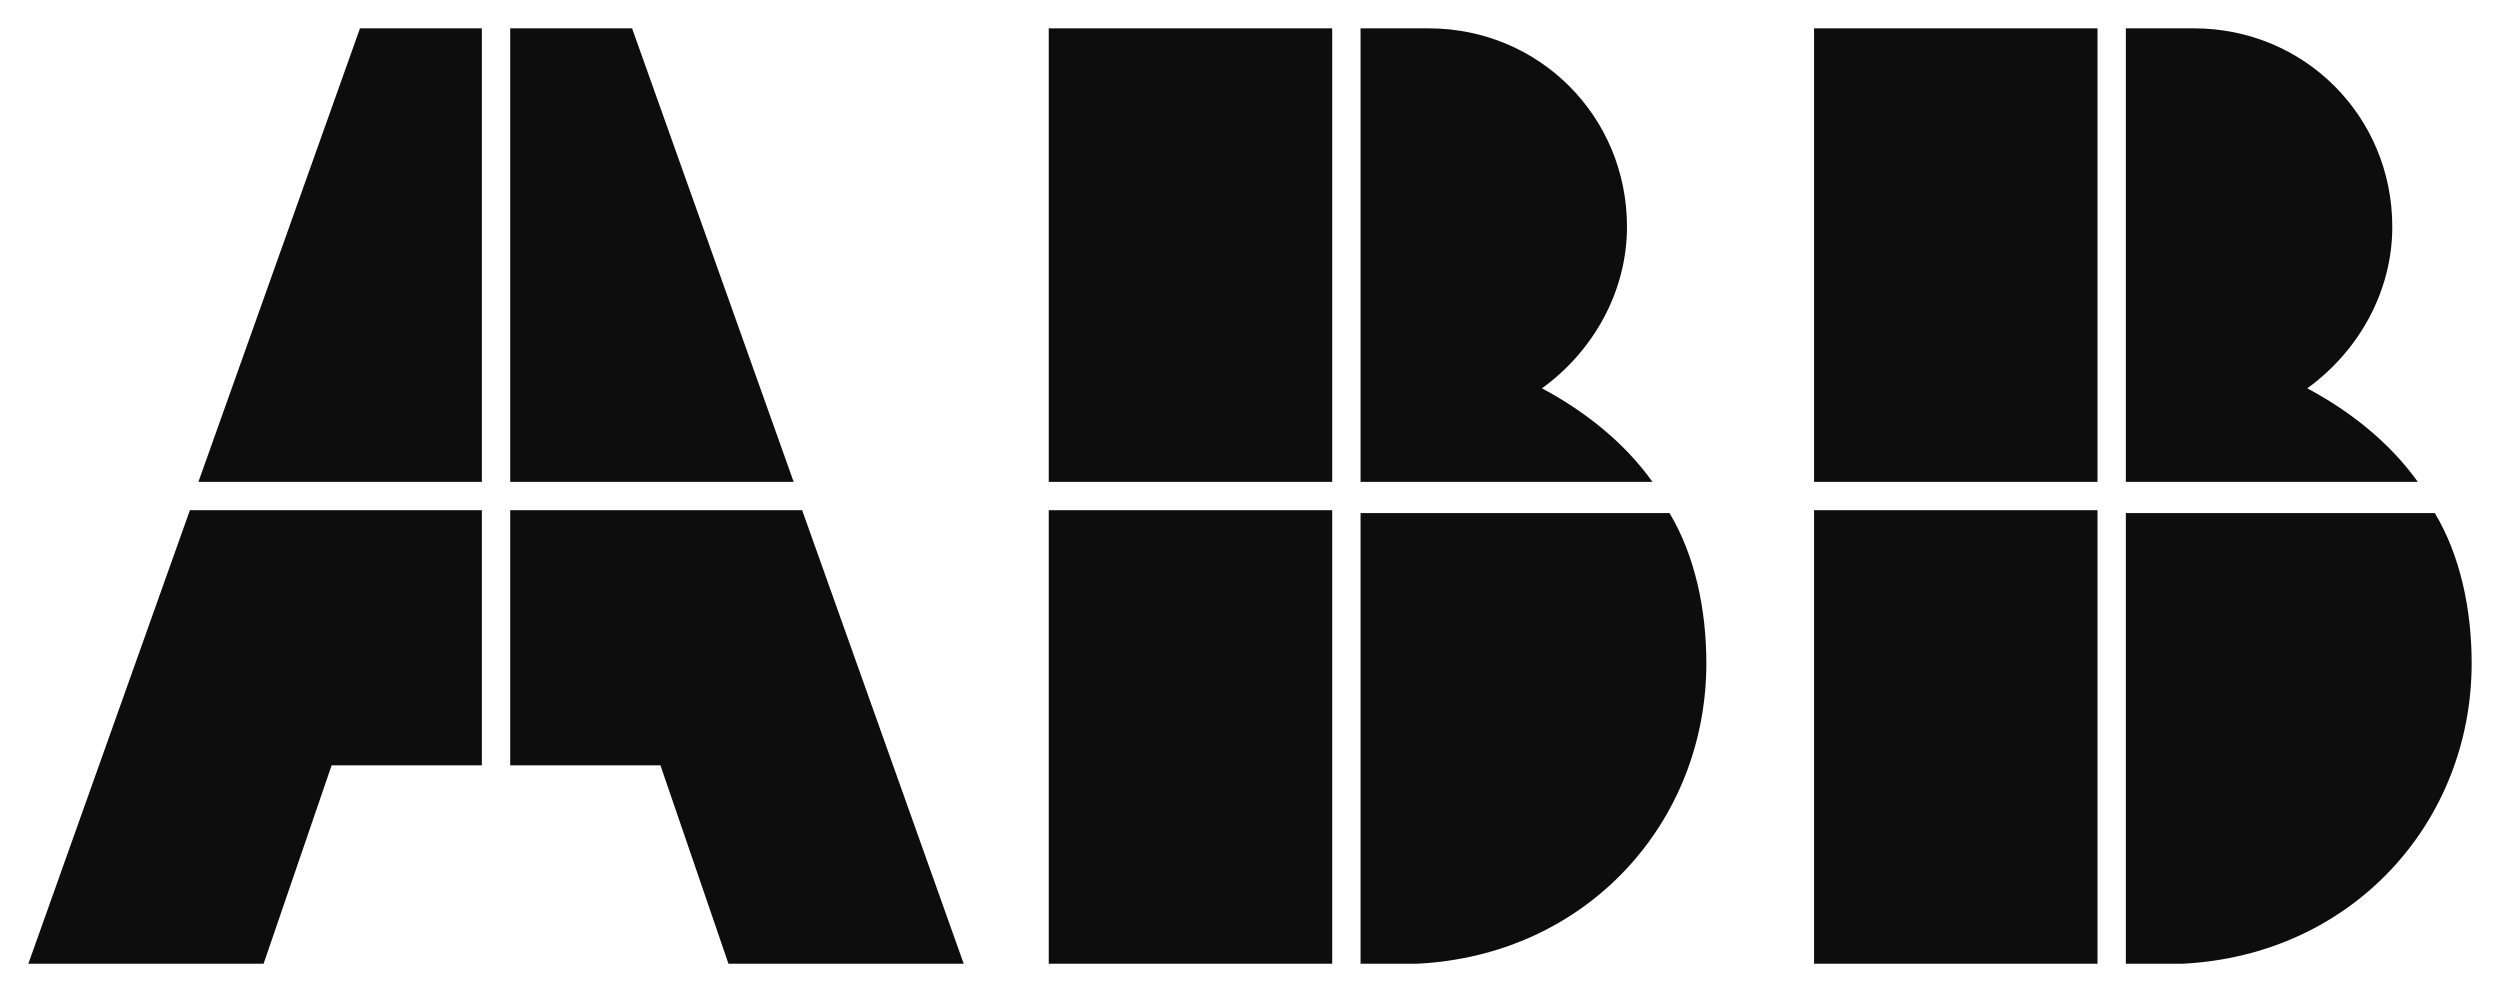 <svg width="252" height="100" viewBox="0 0 252 100" fill="none" xmlns="http://www.w3.org/2000/svg">
<path d="M137.143 97.143H142.857C160 96.286 172 82.857 172 66.857C172 61.429 170.857 56 168.285 51.714H137.143V97.143Z" fill="#0D0D0D"/>
<path d="M134.285 51.429H105.714V97.143H134.285V51.429Z" fill="#0D0D0D"/>
<path d="M166.571 48.571C163.714 44.571 159.714 41.429 155.428 39.143C160.571 35.429 164 29.429 164 22.857C164 11.714 155.143 2.857 144 2.857H137.143V48.571H166.571Z" fill="#0D0D0D"/>
<path d="M134.285 2.857H105.714V48.571H134.285V2.857Z" fill="#0D0D0D"/>
<path d="M214.286 97.143H220C237.143 96.286 249.143 82.857 249.143 66.857C249.143 61.429 248 56 245.429 51.714H214.286V97.143Z" fill="#0D0D0D"/>
<path d="M211.429 51.429H182.857V97.143H211.429V51.429Z" fill="#0D0D0D"/>
<path d="M243.715 48.571C240.858 44.571 236.858 41.429 232.572 39.143C237.715 35.429 241.143 29.429 241.143 22.857C241.143 11.714 232.286 2.857 221.143 2.857H214.286V48.571H243.715Z" fill="#0D0D0D"/>
<path d="M211.429 2.857H182.857V48.571H211.429V2.857Z" fill="#0D0D0D"/>
<path d="M19.143 51.429L2.857 97.143H26.571L33.428 77.143H48.571V51.429H19.143Z" fill="#0D0D0D"/>
<path d="M48.571 2.857H36.286L20 48.571H48.571V2.857Z" fill="#0D0D0D"/>
<path d="M51.429 77.143H66.572L73.429 97.143H97.143L80.857 51.429H51.429V77.143Z" fill="#0D0D0D"/>
<path d="M80 48.571L63.714 2.857H51.429V48.571H80Z" fill="#0D0D0D"/>
</svg>
